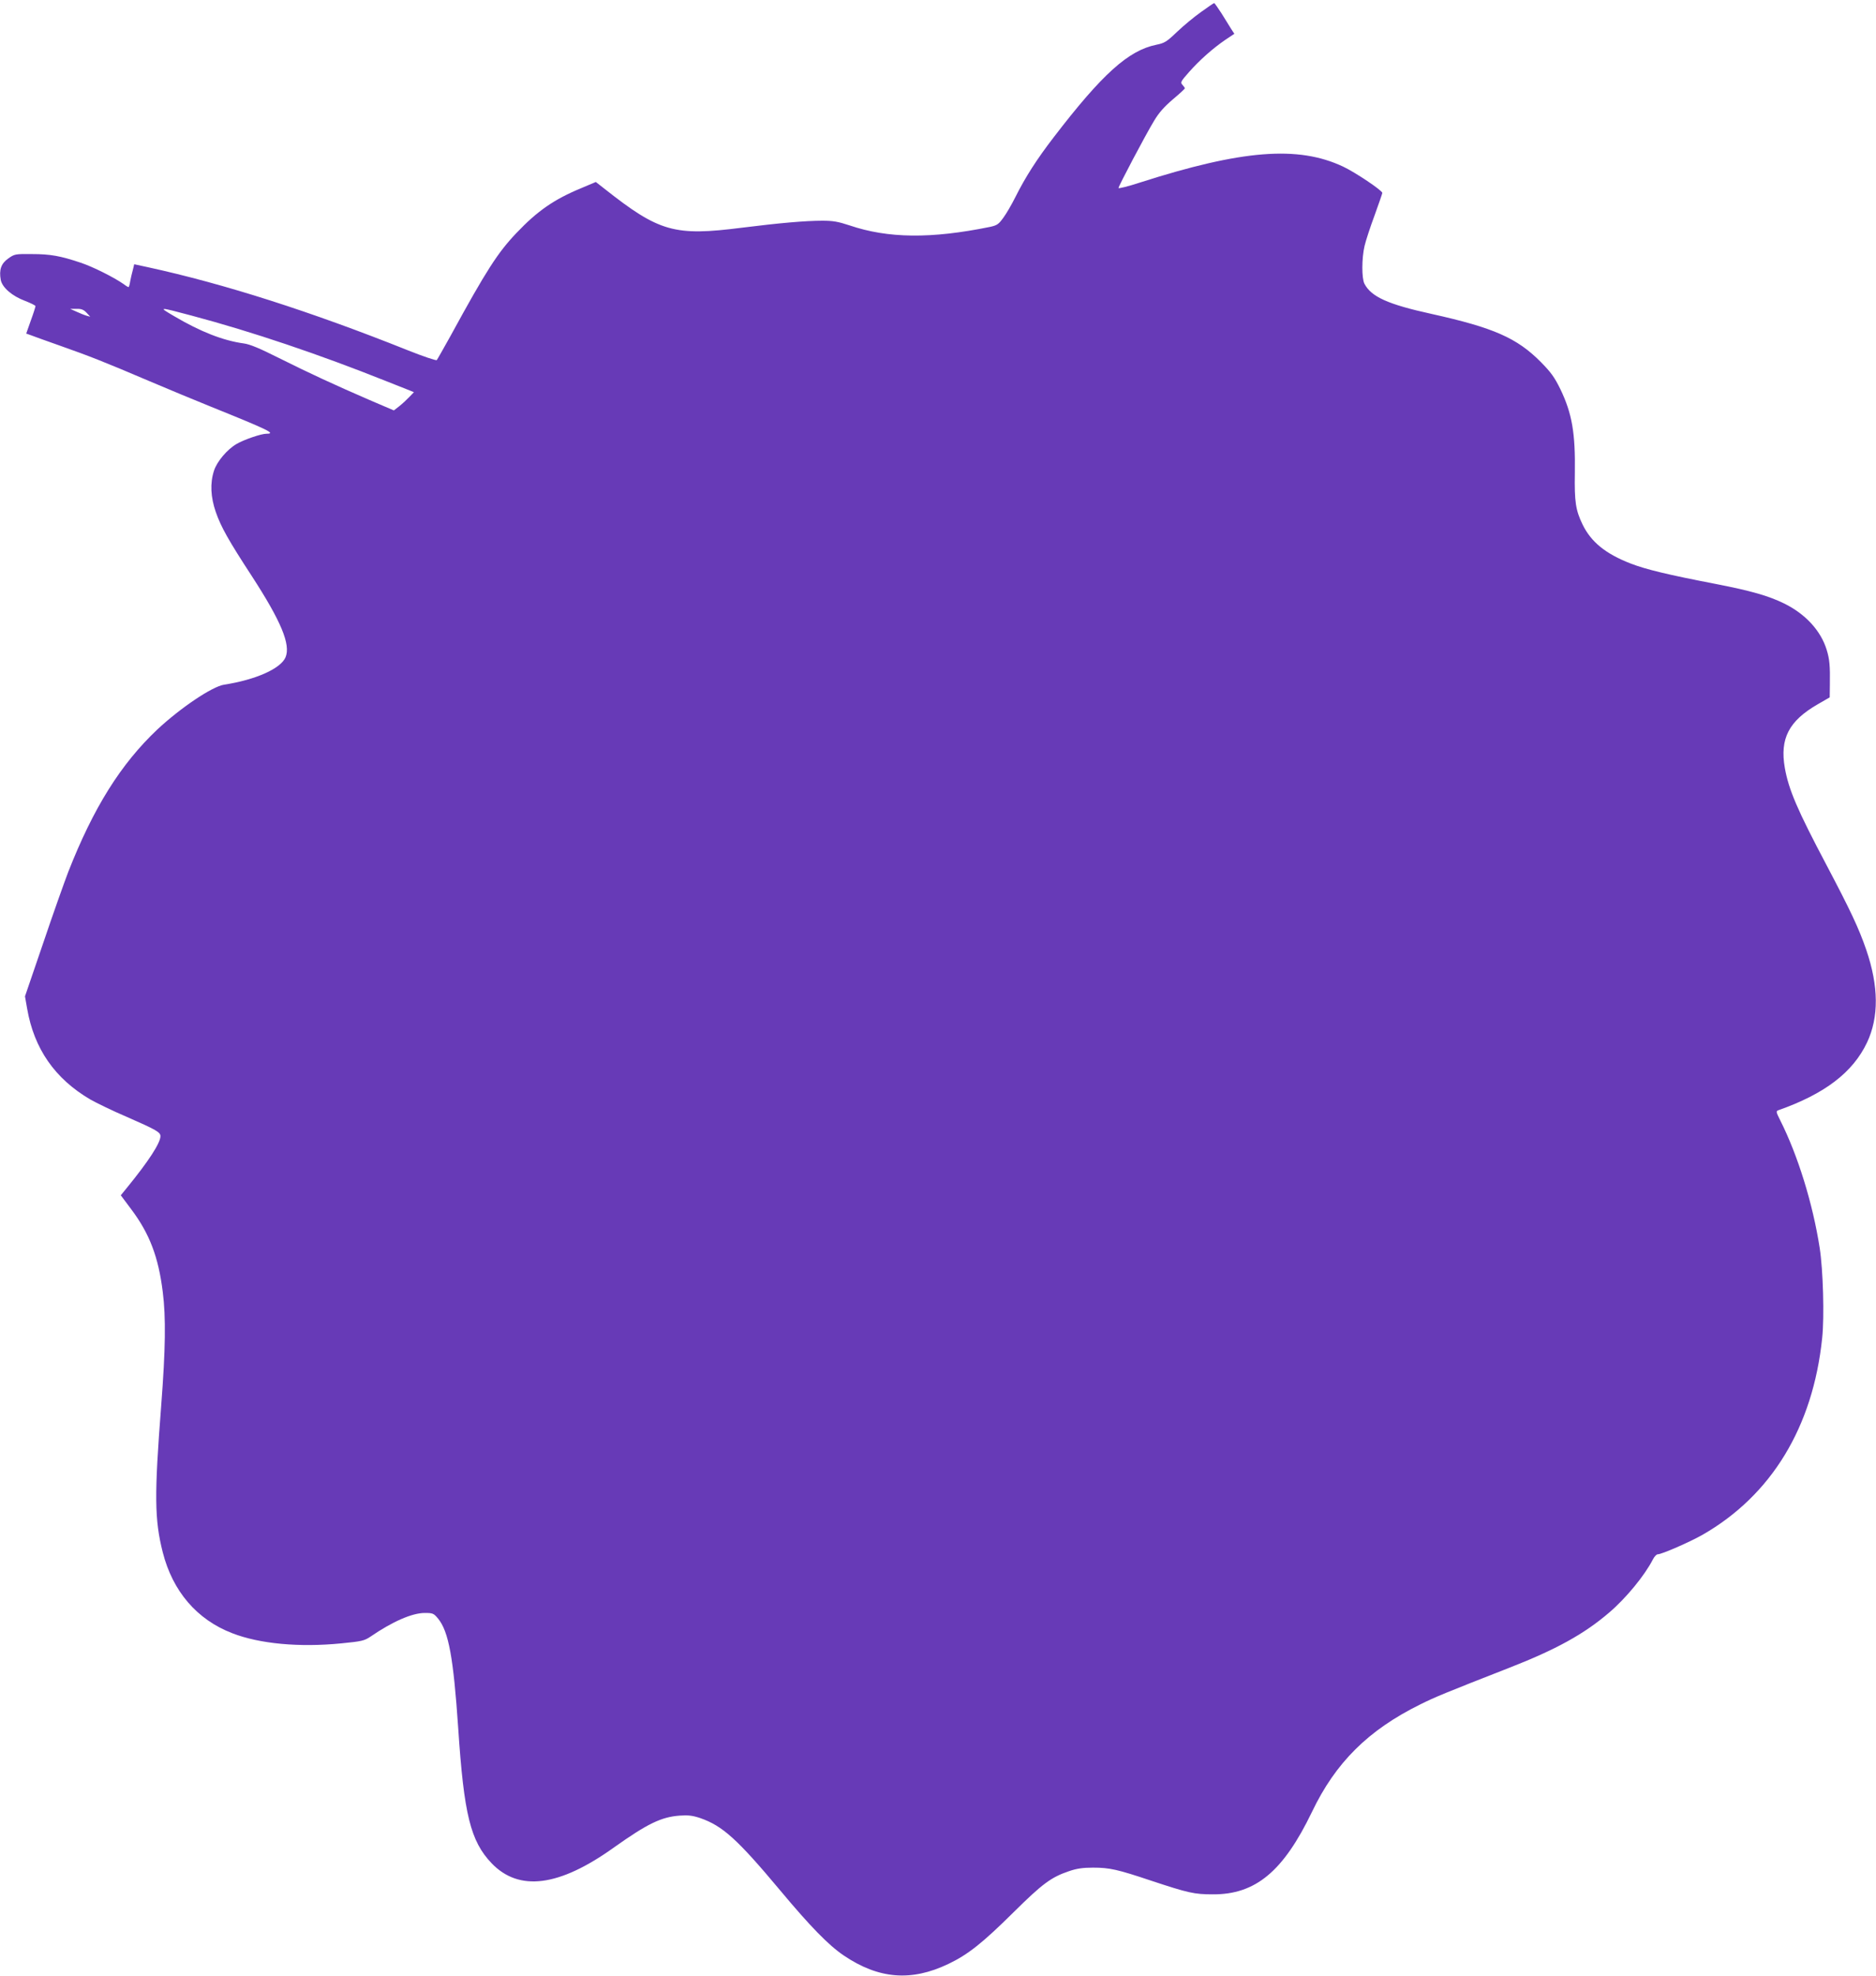 <?xml version="1.0" standalone="no"?>
<!DOCTYPE svg PUBLIC "-//W3C//DTD SVG 20010904//EN"
 "http://www.w3.org/TR/2001/REC-SVG-20010904/DTD/svg10.dtd">
<svg version="1.0" xmlns="http://www.w3.org/2000/svg"
 width="1216pt" height="1280pt" viewBox="0 0 1216 1280"
 preserveAspectRatio="xMidYMid meet">
<g transform="translate(0,1280) scale(0.1,-0.1)"
fill="#673ab7" stroke="none">
<path d="M7786 12723 c-44 -31 -113 -88 -155 -128 -69 -66 -82 -74 -136 -85
-181 -37 -350 -189 -664 -598 -110 -143 -184 -258 -250 -390 -23 -46 -57 -105
-77 -132 -31 -43 -41 -50 -87 -60 -382 -78 -661 -75 -911 10 -73 24 -106 30
-175 30 -112 0 -280 -15 -520 -45 -439 -56 -537 -29 -894 253 l-55 43 -97 -41
c-174 -72 -282 -147 -417 -289 -121 -127 -195 -241 -427 -666 -46 -82 -86
-154 -90 -158 -5 -4 -88 24 -186 63 -628 251 -1191 431 -1687 539 l-88 19 -9
-37 c-6 -20 -13 -53 -17 -73 -3 -21 -8 -38 -11 -38 -3 0 -17 8 -31 19 -63 44
-198 112 -279 139 -131 44 -196 56 -318 56 -107 1 -111 0 -152 -29 -46 -33
-60 -73 -48 -139 10 -49 73 -104 159 -136 36 -14 66 -29 66 -33 0 -5 -13 -47
-30 -93 l-30 -85 28 -10 c15 -6 101 -37 192 -69 193 -68 289 -106 580 -230
118 -50 298 -125 400 -166 374 -151 421 -174 357 -174 -34 0 -145 -38 -193
-66 -61 -35 -128 -114 -147 -174 -26 -80 -22 -170 12 -268 34 -97 81 -181 235
-417 188 -290 251 -441 217 -523 -31 -74 -193 -146 -399 -178 -77 -12 -282
-150 -432 -290 -237 -224 -414 -506 -578 -924 -24 -63 -98 -270 -162 -460
l-118 -345 14 -80 c45 -259 179 -453 409 -588 39 -22 145 -74 237 -113 191
-84 218 -99 218 -125 0 -44 -77 -162 -213 -329 l-44 -54 68 -91 c118 -157 176
-308 204 -535 21 -165 18 -371 -10 -735 -45 -581 -44 -739 10 -952 64 -252
221 -436 450 -524 177 -69 435 -93 707 -66 133 13 150 17 190 44 143 98 270
153 351 153 52 0 58 -2 87 -37 68 -84 99 -251 130 -708 37 -561 80 -733 216
-876 178 -186 438 -153 794 102 217 154 306 197 425 206 55 4 83 1 134 -16
144 -50 239 -135 516 -466 197 -236 316 -358 414 -424 226 -153 438 -170 678
-55 128 61 222 136 424 336 184 182 242 226 358 265 49 17 89 23 156 23 108 0
160 -12 375 -84 242 -80 281 -89 400 -89 278 -2 458 148 644 534 153 320 365
530 701 696 94 47 164 76 576 237 305 119 487 219 650 359 109 93 229 239 283
344 9 18 23 33 31 33 26 0 207 79 290 126 447 256 716 698 776 1274 15 140 6
444 -16 585 -45 289 -142 601 -256 827 -27 54 -28 59 -12 65 301 106 483 245
575 439 77 164 76 363 -5 600 -49 142 -102 254 -258 550 -189 357 -245 488
-270 629 -33 190 26 304 213 412 l78 45 1 81 c2 124 -2 167 -21 228 -38 123
-137 231 -275 299 -102 50 -215 82 -440 126 -312 60 -457 95 -555 133 -163 63
-257 140 -312 253 -45 93 -53 148 -50 333 4 259 -18 386 -94 544 -38 77 -60
108 -127 176 -155 156 -306 222 -707 311 -283 62 -392 111 -436 196 -18 35
-18 165 1 245 8 34 37 123 65 198 27 75 50 141 50 145 0 16 -176 134 -255 171
-292 137 -655 108 -1317 -104 -76 -25 -138 -40 -138 -35 0 12 175 344 231 436
31 52 66 91 121 138 43 36 78 68 78 72 0 3 -7 13 -16 23 -14 15 -10 22 43 82
70 79 154 153 234 208 l60 40 -21 32 c-11 18 -39 62 -62 100 -24 37 -45 67
-48 67 -3 0 -41 -26 -84 -57z m-7225 -1949 l24 -26 -25 7 c-14 4 -43 16 -65
26 l-40 18 41 0 c31 1 46 -5 65 -25z m682 -19 c391 -104 829 -252 1262 -425
72 -29 141 -56 154 -61 l24 -10 -29 -30 c-16 -17 -45 -44 -65 -60 l-36 -28
-159 68 c-222 96 -391 174 -589 273 -121 61 -186 88 -225 93 -133 18 -281 76
-452 177 -104 61 -103 61 115 3z"/>
</g>
</svg>
